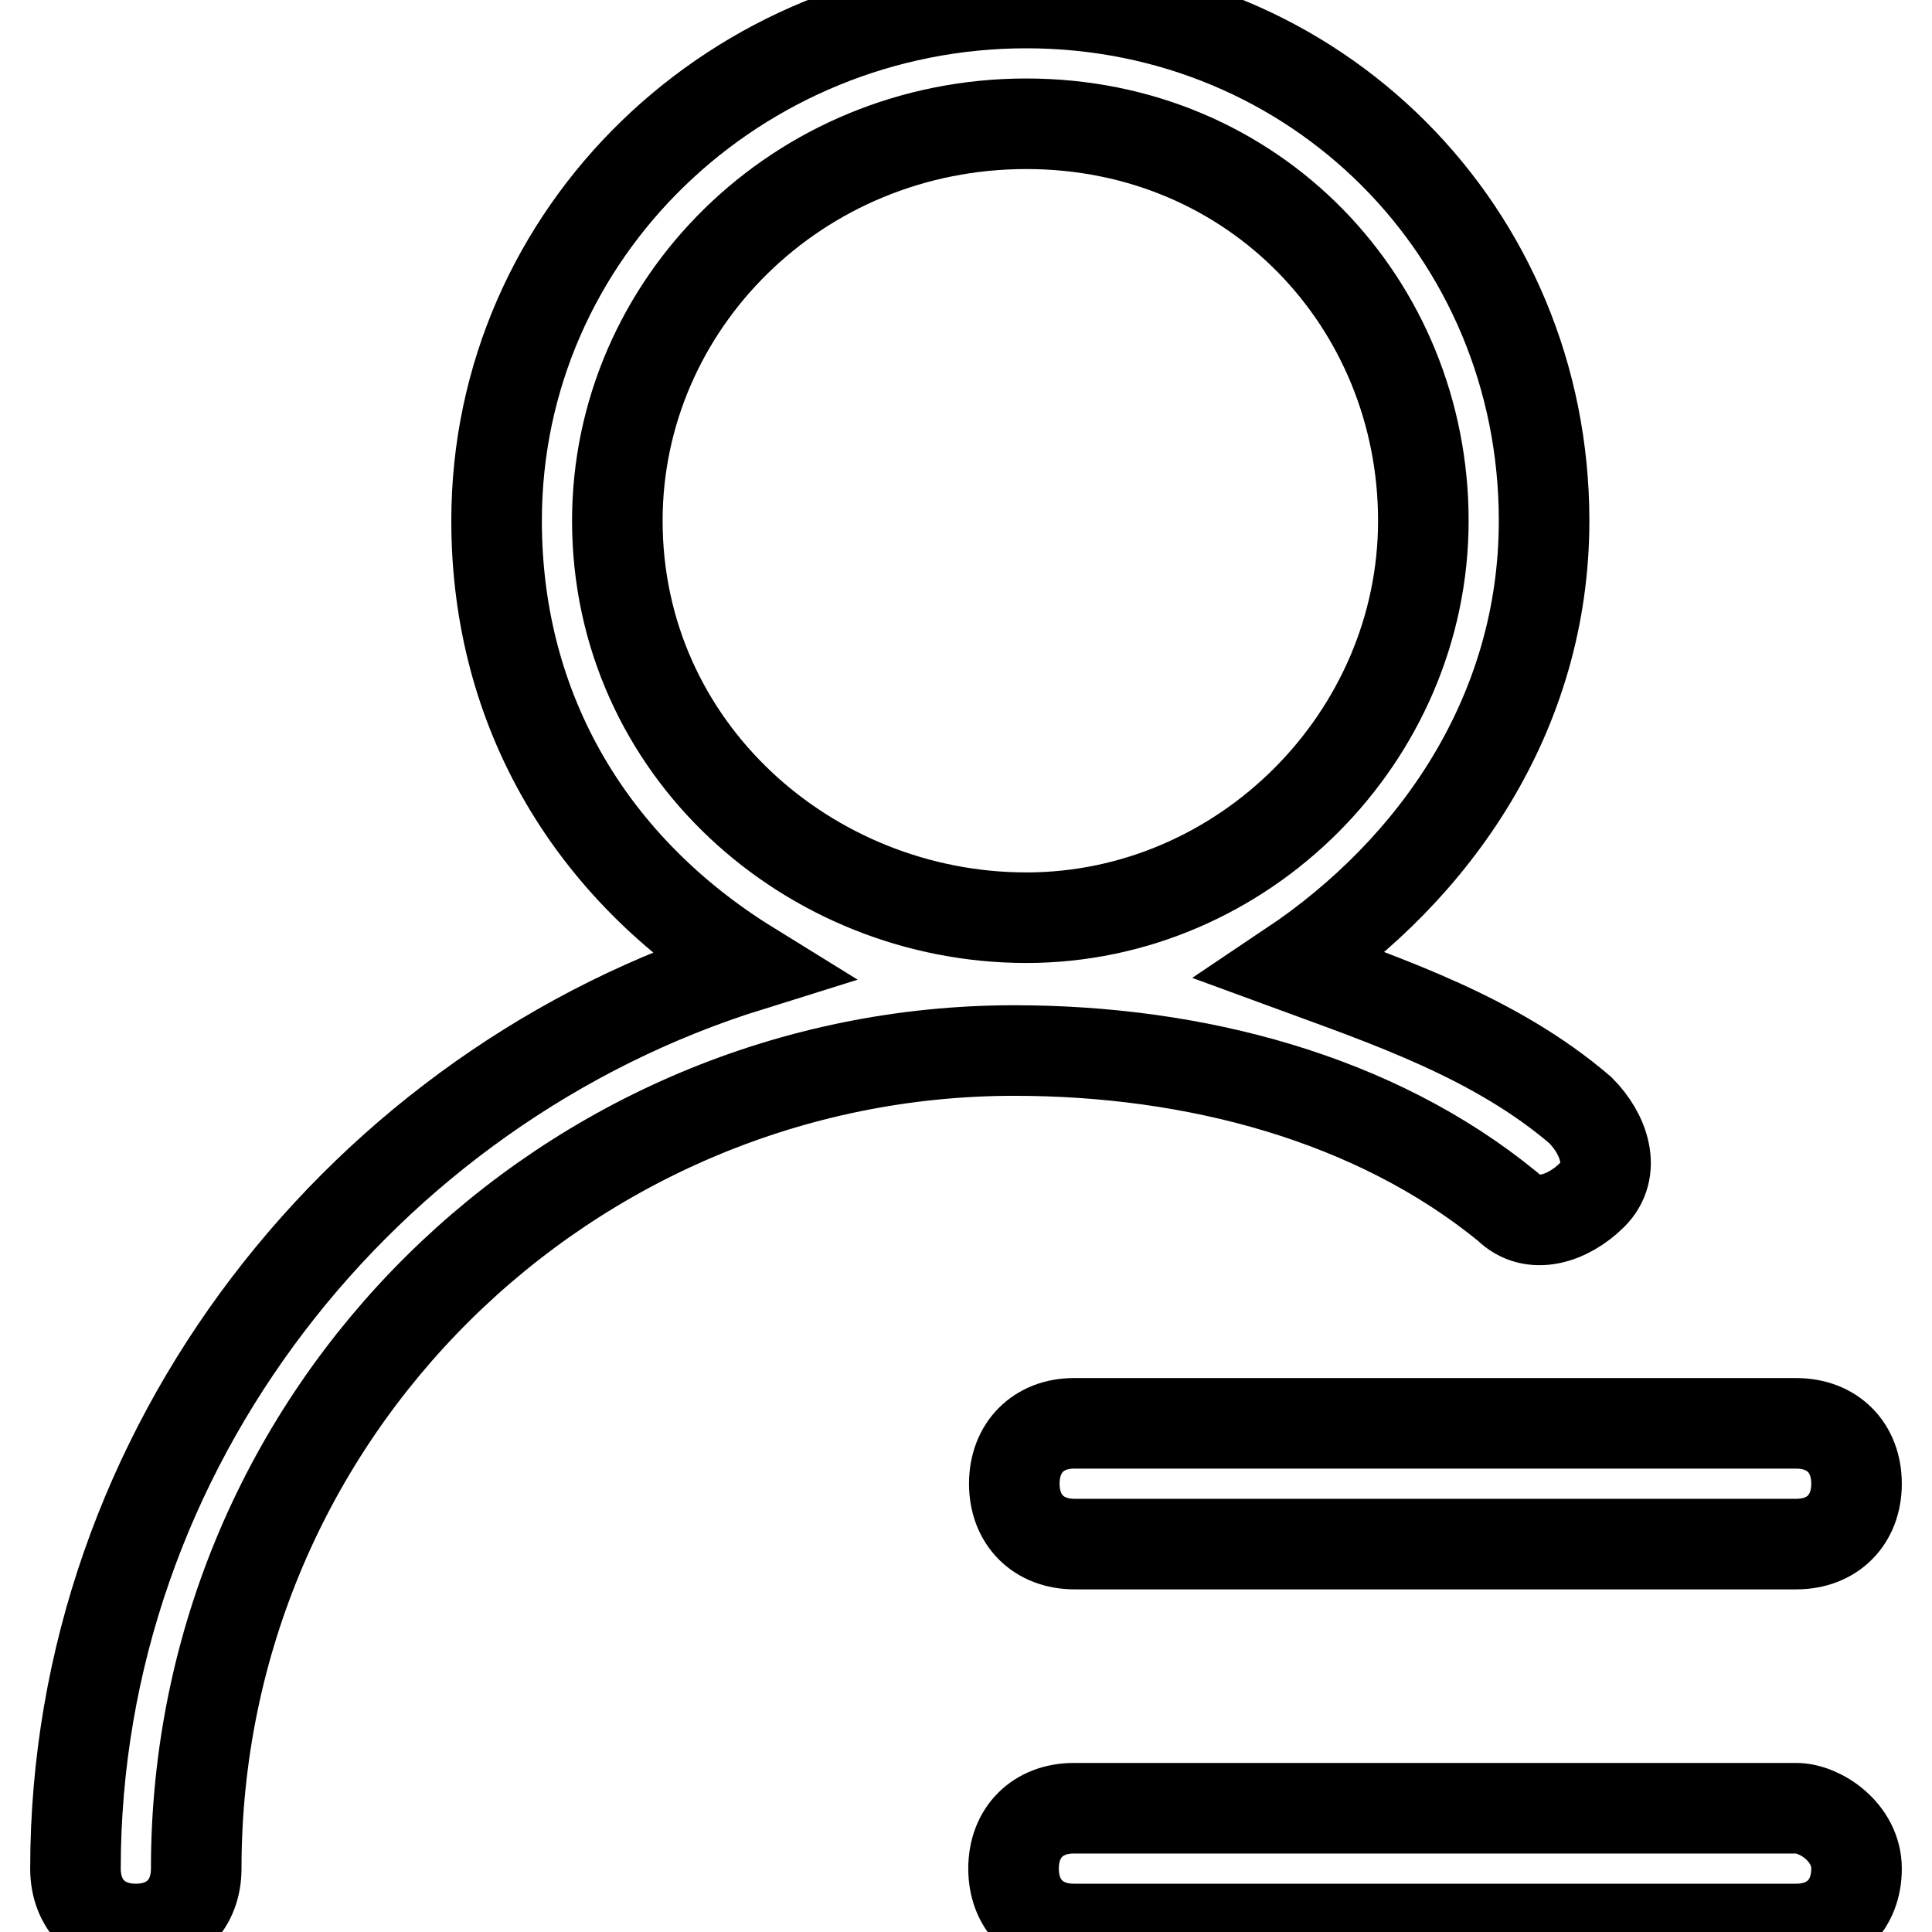 <?xml version="1.0" encoding="utf-8"?>
<!-- Svg Vector Icons : http://www.onlinewebfonts.com/icon -->
<!DOCTYPE svg PUBLIC "-//W3C//DTD SVG 1.1//EN" "http://www.w3.org/Graphics/SVG/1.1/DTD/svg11.dtd">
<svg version="1.1" xmlns="http://www.w3.org/2000/svg" xmlns:xlink="http://www.w3.org/1999/xlink" x="0px" y="0px" viewBox="0 0 256 256" enable-background="new 0 0 256 256" xml:space="preserve">
<g> <path stroke-width="12" fill-opacity="0" stroke="#000000"  d="M199.8,159.9c3.2,3.2,8,1.6,11.2-1.6c3.2-3.2,1.6-8-1.6-11.2c-11.2-9.6-25.5-14.4-38.3-19.1 c19.1-12.8,33.5-33.5,33.5-59c0-38.3-30.3-68.6-68.6-68.6C97.7,0.4,65.8,30.7,65.8,69c0,25.5,12.8,46.2,33.5,59 C48.3,143.9,10,191.8,10,247.6c0,4.8,3.2,8,8,8c4.8,0,8-3.2,8-8c0-60.6,49.4-108.4,108.4-108.4 C158.3,139.2,182.2,145.5,199.8,159.9z M81.8,69c0-28.7,23.9-52.6,54.2-52.6c30.3,0,52.6,23.9,52.6,52.6s-23.9,52.6-52.6,52.6 C107.3,121.6,81.8,99.3,81.8,69z M238,239.6h-95.7c-4.8,0-8,3.2-8,8s3.2,8,8,8H238c4.8,0,8-3.2,8-8S241.2,239.6,238,239.6z"/> <path stroke-width="12" fill-opacity="0" stroke="#000000"  d="M134.4,196.6c0,4.8,3.2,8,8,8H238c4.8,0,8-3.2,8-8s-3.2-8-8-8h-95.7C137.6,188.6,134.4,191.8,134.4,196.6z" /></g>
</svg>